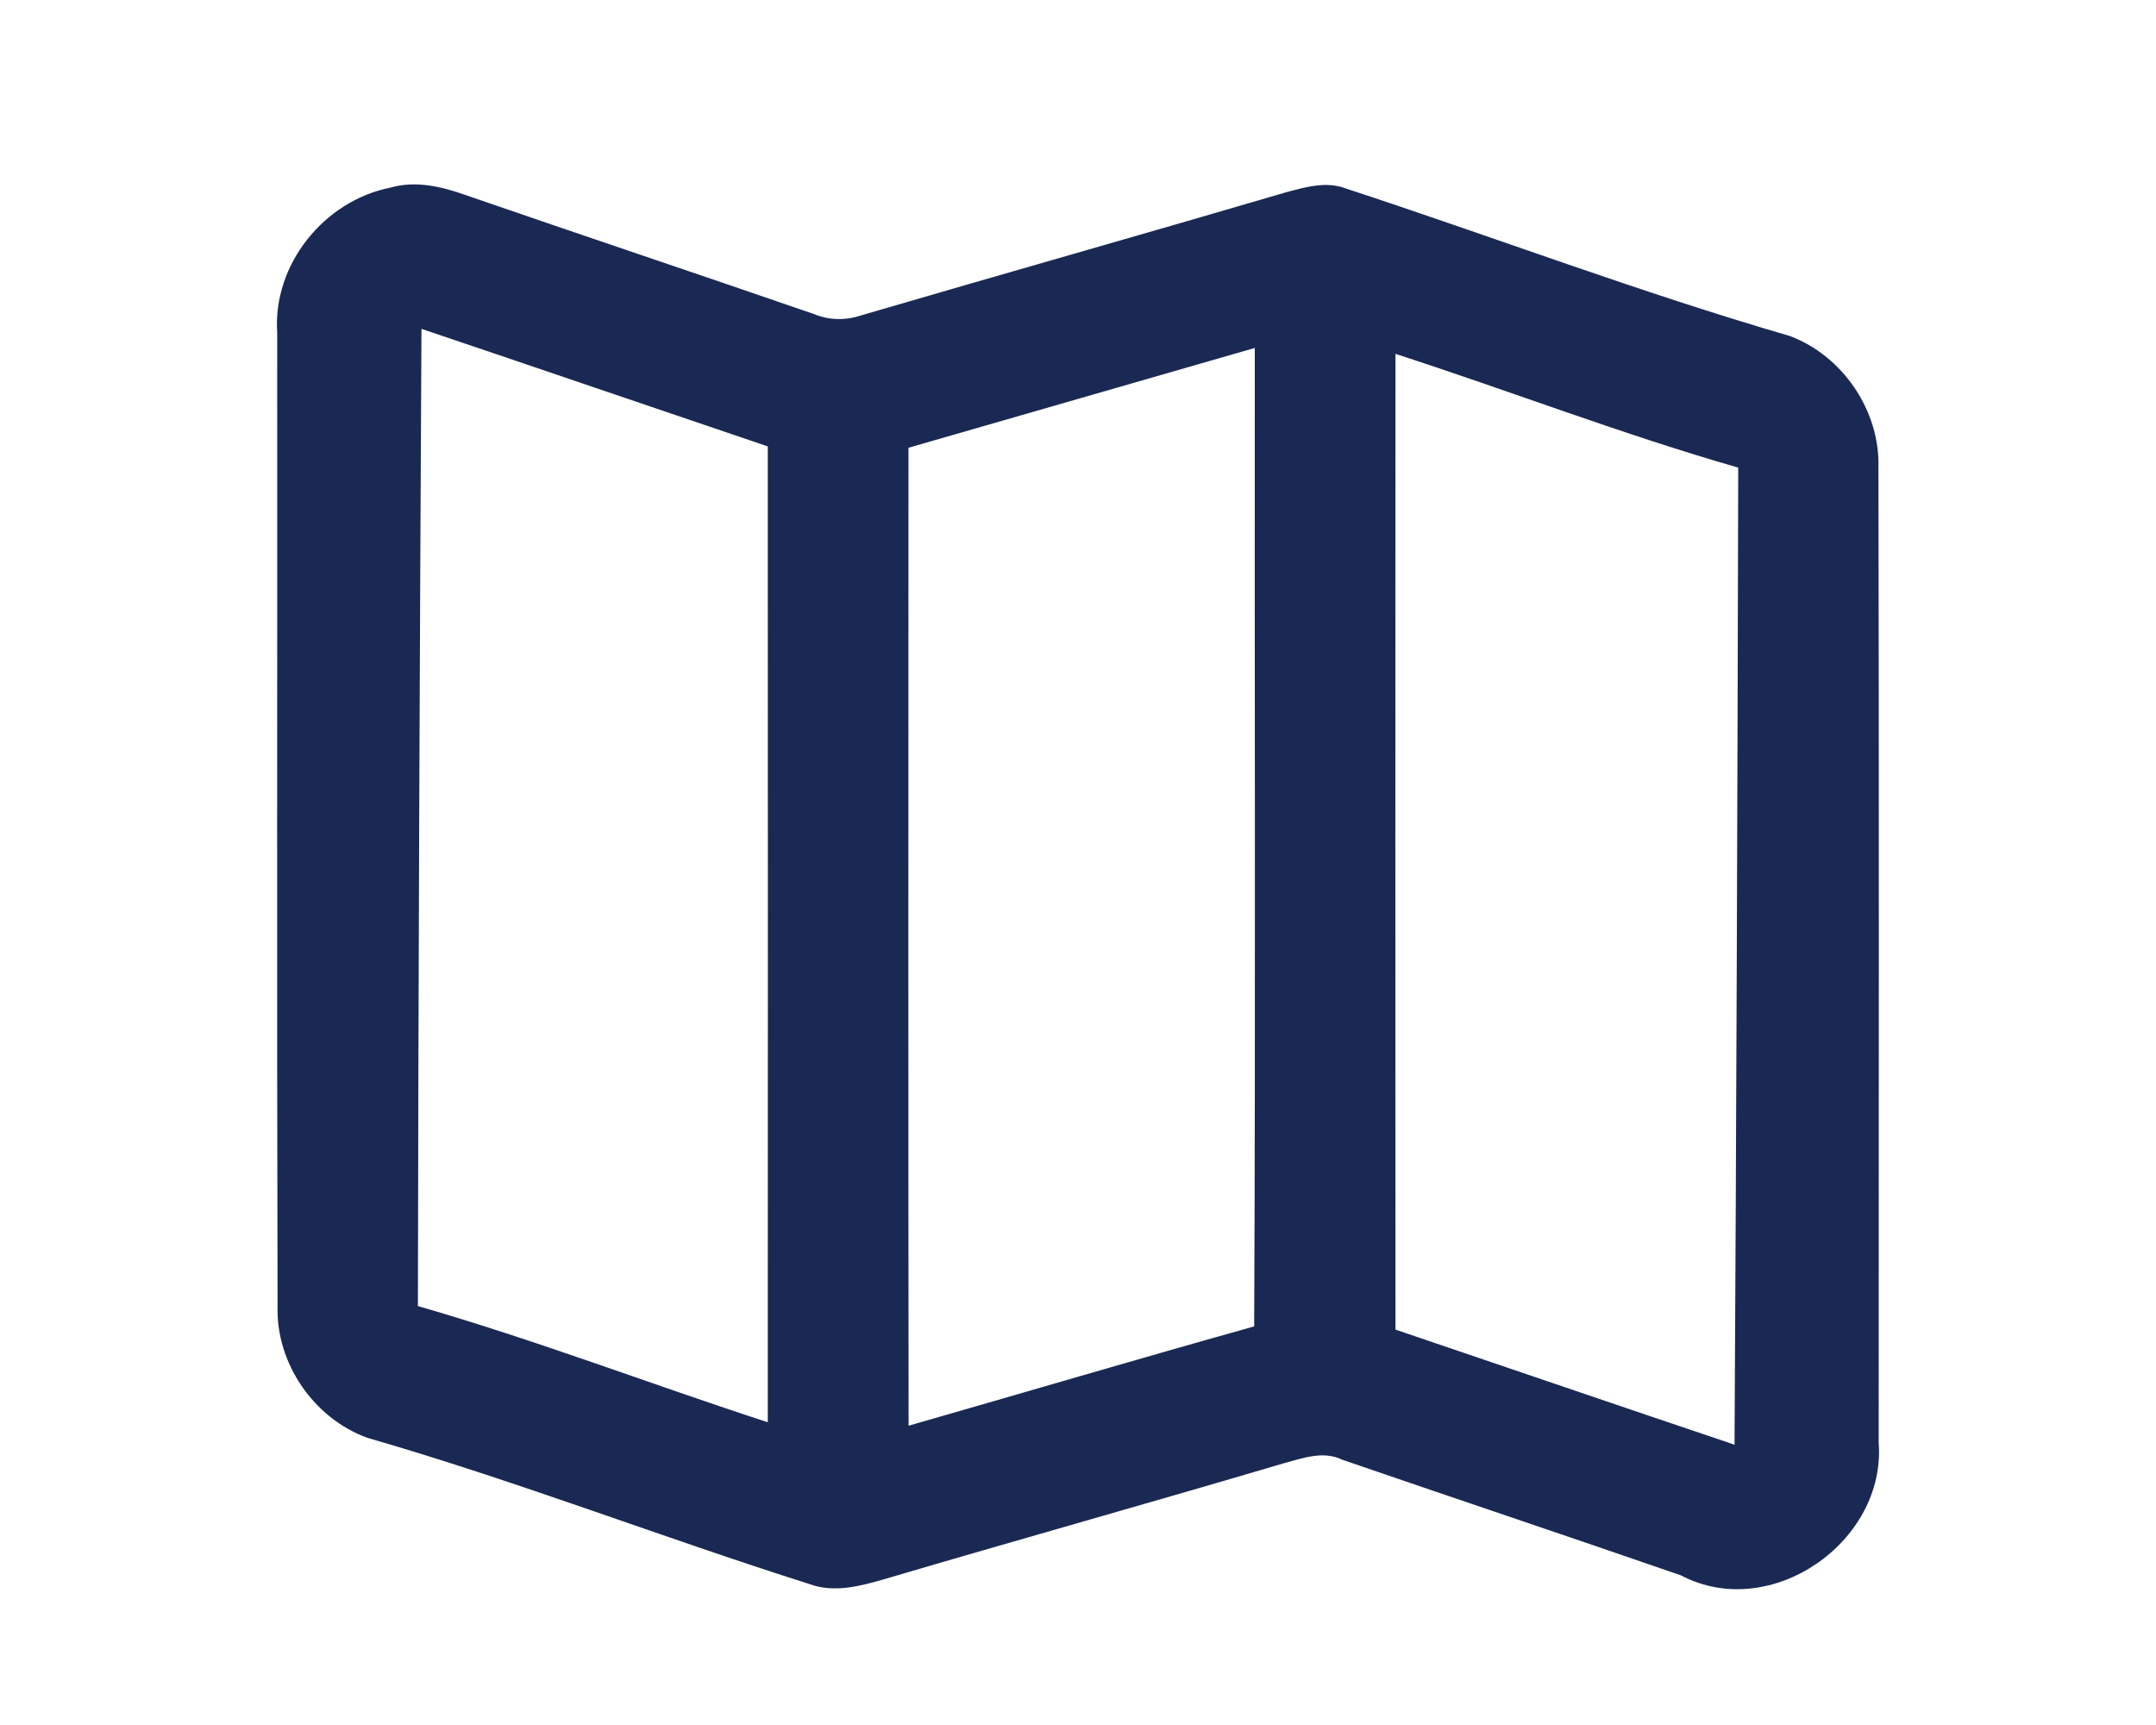 <?xml version="1.0" encoding="UTF-8" ?>
<!DOCTYPE svg PUBLIC "-//W3C//DTD SVG 1.1//EN" "http://www.w3.org/Graphics/SVG/1.1/DTD/svg11.dtd">
<svg width="50px" height="40px" viewBox="0 0 150 140" version="1.1" xmlns="http://www.w3.org/2000/svg">
<g id="#1a2953ff">
<path fill="#1a2953" opacity="1.00" d=" M 19.18 15.23 C 21.22 14.64 23.32 15.13 25.26 15.82 C 34.70 19.08 44.16 22.24 53.60 25.50 C 54.84 26.01 56.19 26.01 57.45 25.58 C 68.93 22.22 80.44 18.97 91.91 15.60 C 93.48 15.18 95.16 14.69 96.75 15.30 C 108.77 19.24 120.60 23.73 132.75 27.26 C 137.04 28.85 140.09 33.30 139.97 37.90 C 140.03 64.29 139.99 90.69 139.99 117.08 C 140.61 125.14 131.21 131.68 123.95 127.86 C 114.80 124.69 105.61 121.62 96.45 118.47 C 94.90 117.72 93.27 118.34 91.73 118.75 C 80.92 121.95 70.07 124.98 59.26 128.17 C 57.29 128.74 55.18 129.30 53.17 128.55 C 41.17 124.75 29.41 120.18 17.31 116.69 C 12.97 115.11 9.89 110.64 10.03 106.01 C 9.96 79.67 10.02 53.33 10.00 27.00 C 9.63 21.47 13.80 16.30 19.18 15.23 M 21.71 26.69 C 21.57 53.13 21.46 79.56 21.42 106.00 C 31.00 108.76 40.33 112.34 49.82 115.43 C 49.83 89.03 49.83 62.63 49.82 36.23 C 40.45 33.06 31.09 29.85 21.71 26.69 M 61.24 36.34 C 61.23 62.80 61.22 89.25 61.25 115.71 C 70.60 113.03 79.93 110.27 89.30 107.65 C 89.42 81.18 89.32 54.71 89.35 28.24 C 79.98 30.93 70.61 33.65 61.24 36.34 M 100.77 28.72 C 100.75 55.12 100.76 81.51 100.77 107.91 C 109.94 111.02 119.11 114.16 128.29 117.25 C 128.44 90.82 128.53 64.39 128.59 37.95 C 119.20 35.26 110.07 31.73 100.77 28.72 Z" />
</g>
</svg>

